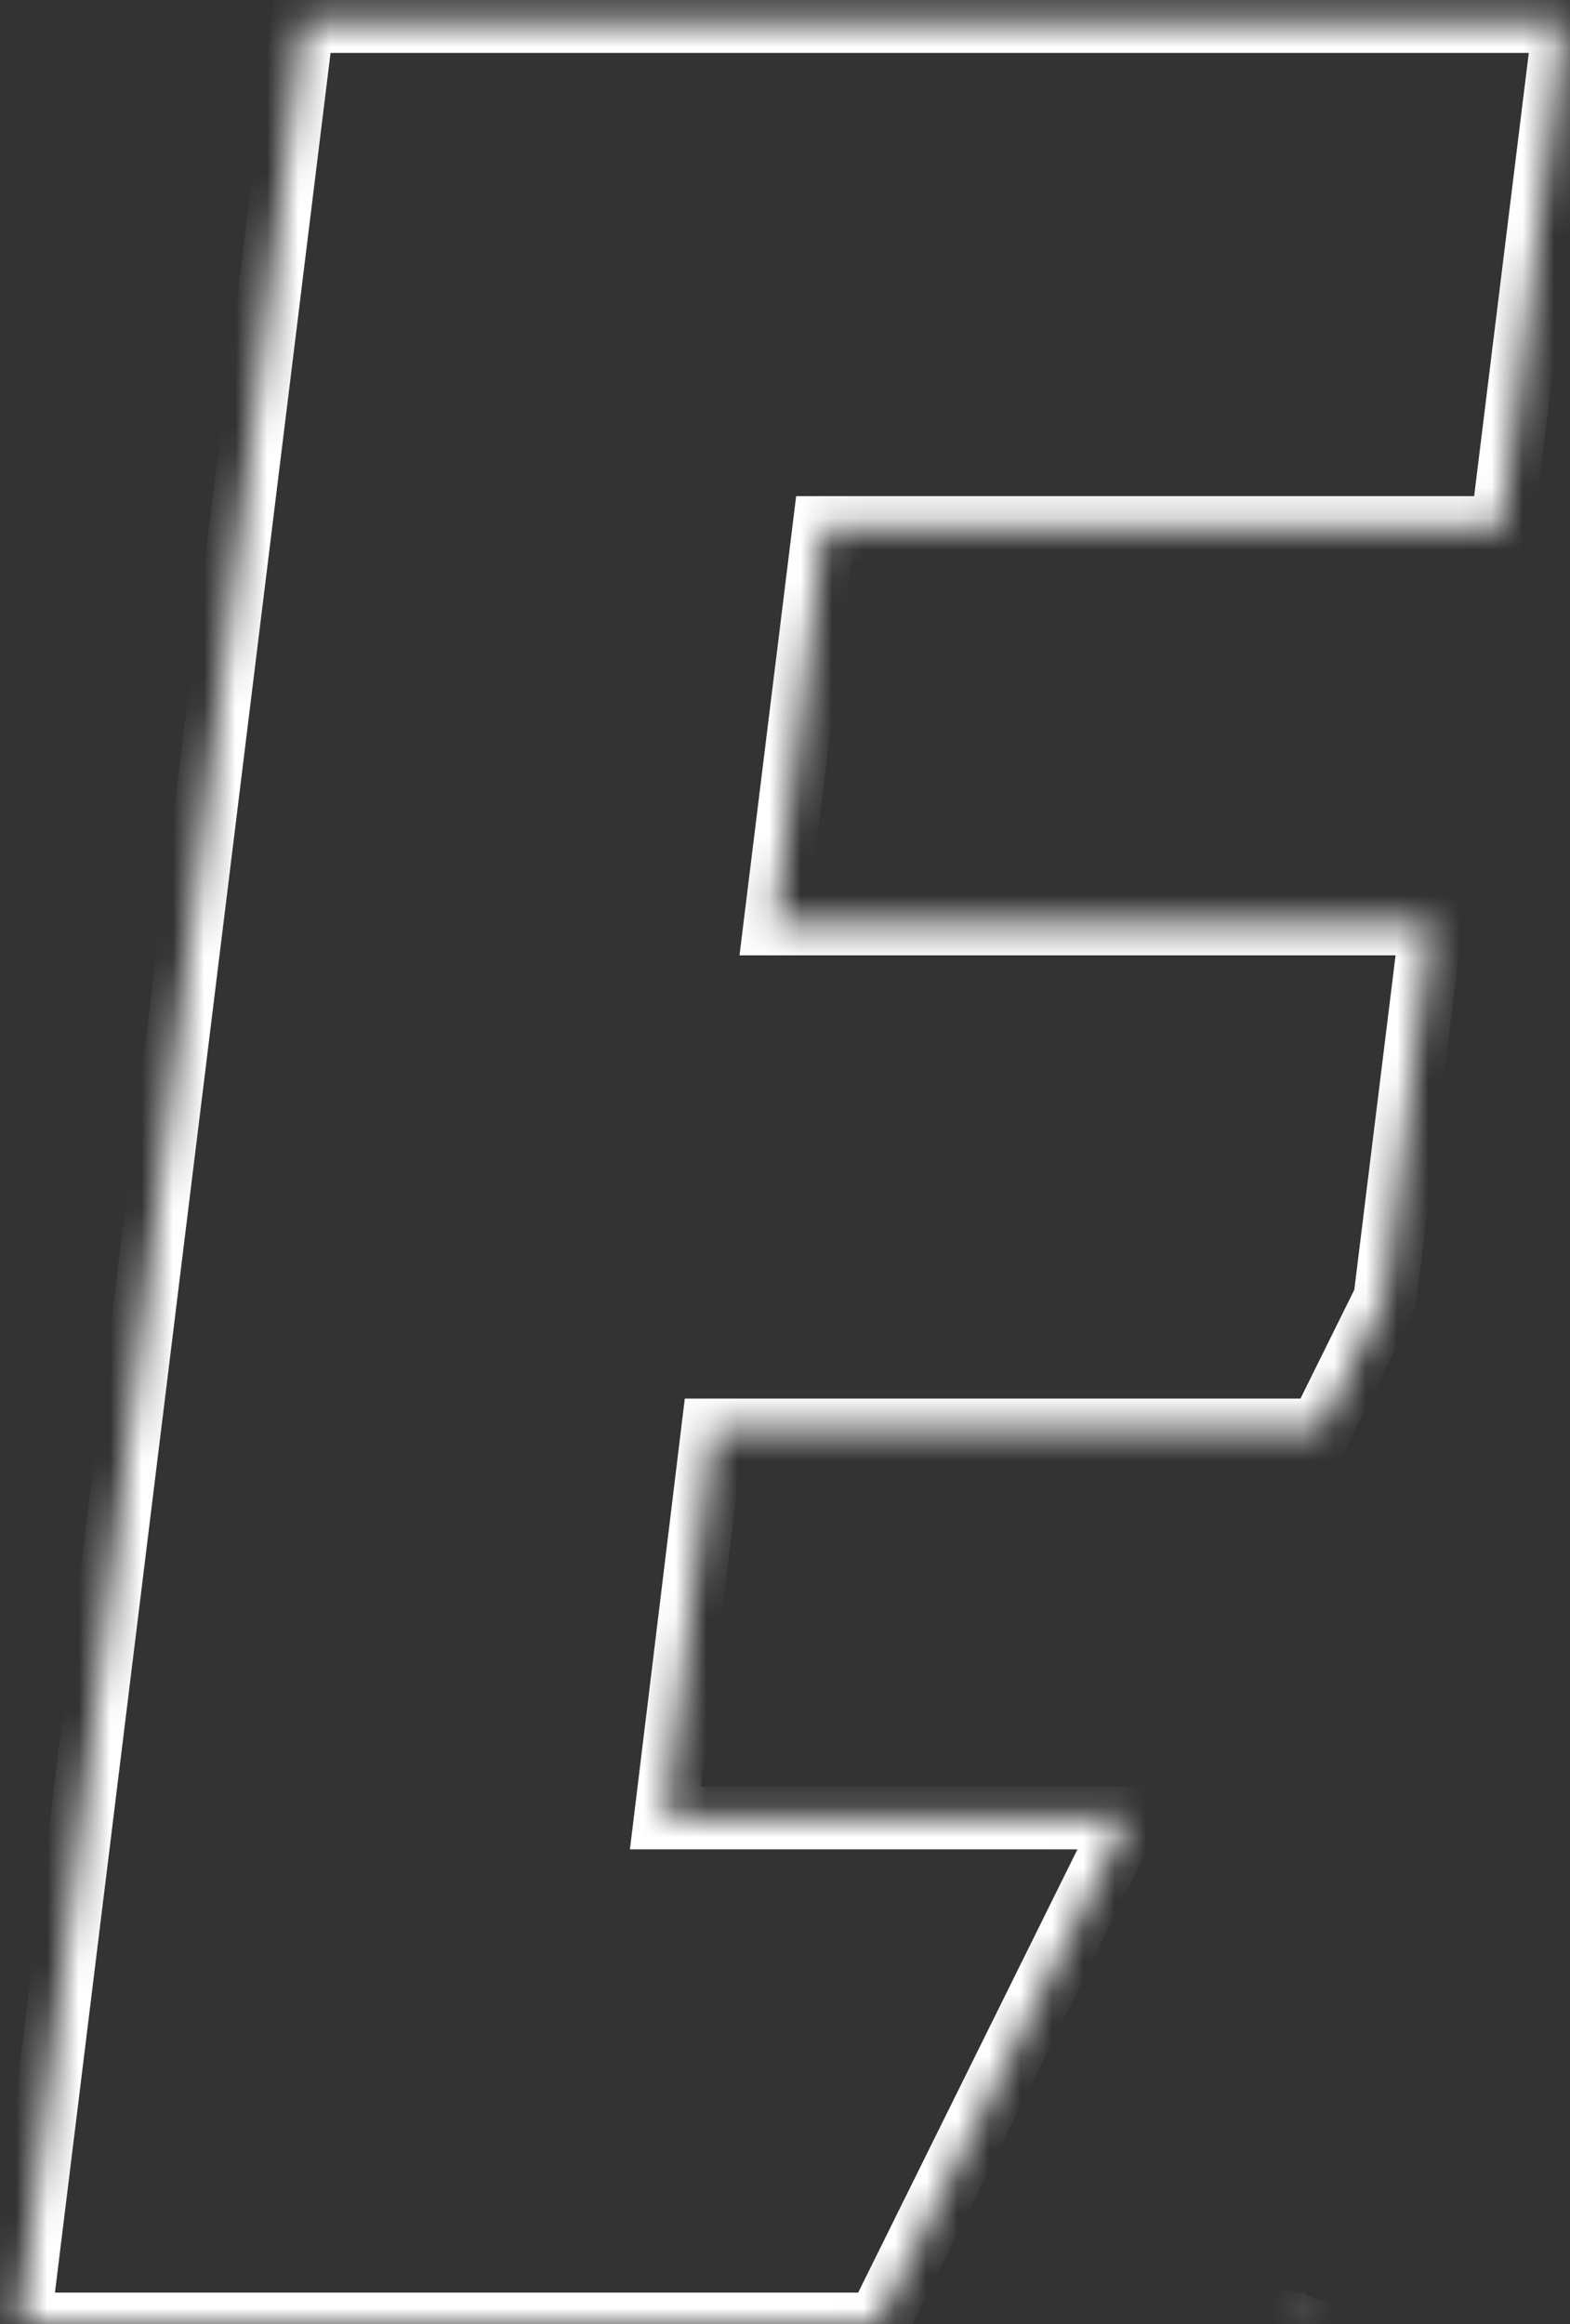 <svg width="50" height="74" viewBox="0 0 50 74" fill="none" xmlns="http://www.w3.org/2000/svg">
<rect x="0" y="0" width="50" height="74" fill="#333333" stroke="none"/>
<mask id="path-1-inside-1_77_22" fill="white">
<path fill-rule="evenodd" clip-rule="evenodd" d="M47.831 16.798L49.818 0.685H9.643L0.619 74H27.951L35.925 57.887H21.19L22.694 45.533H42.038L44.103 41.36L45.575 29.42H24.682L26.239 16.798H47.831ZM41.69 73.292L41.34 74H41.601L41.69 73.292Z"/>
</mask>
<path d="M49.818 0.685L50.811 0.807L50.949 -0.315L49.818 -0.315V0.685ZM47.831 16.798V17.798H48.715L48.824 16.92L47.831 16.798ZM9.643 0.685V-0.315H8.758L8.65 0.562L9.643 0.685ZM0.619 74L-0.373 73.878L-0.511 75H0.619V74ZM27.951 74V75H28.572L28.847 74.444L27.951 74ZM35.925 57.887L36.821 58.33L37.535 56.887H35.925V57.887ZM21.19 57.887L20.198 57.766L20.061 58.887H21.19V57.887ZM22.694 45.533V44.533H21.809L21.702 45.412L22.694 45.533ZM42.038 45.533V46.533H42.658L42.934 45.977L42.038 45.533ZM44.103 41.36L44.999 41.804L45.074 41.651L45.095 41.483L44.103 41.36ZM45.575 29.42L46.568 29.542L46.706 28.42H45.575V29.42ZM24.682 29.42L23.689 29.297L23.551 30.42H24.682V29.42ZM26.239 16.798V15.798H25.355L25.247 16.675L26.239 16.798ZM41.69 73.292L42.682 73.417L40.794 72.848L41.69 73.292ZM41.34 74L40.444 73.556L39.729 75H41.34V74ZM41.601 74V75H42.482L42.593 74.126L41.601 74ZM48.826 0.562L46.839 16.675L48.824 16.92L50.811 0.807L48.826 0.562ZM9.643 1.685H49.818V-0.315H9.643V1.685ZM1.612 74.122L10.635 0.807L8.65 0.562L-0.373 73.878L1.612 74.122ZM27.951 73H0.619V75H27.951V73ZM28.847 74.444L36.821 58.33L35.028 57.443L27.055 73.556L28.847 74.444ZM21.19 58.887H35.925V56.887H21.19V58.887ZM21.702 45.412L20.198 57.766L22.183 58.008L23.687 45.654L21.702 45.412ZM42.038 44.533H22.694V46.533H42.038V44.533ZM42.934 45.977L44.999 41.804L43.206 40.917L41.141 45.09L42.934 45.977ZM44.583 29.297L43.11 41.238L45.095 41.483L46.568 29.542L44.583 29.297ZM24.682 30.42H45.575V28.42H24.682V30.42ZM25.247 16.675L23.689 29.297L25.674 29.542L27.232 16.92L25.247 16.675ZM47.831 15.798H26.239V17.798H47.831V15.798ZM40.794 72.848L40.444 73.556L42.236 74.444L42.587 73.735L40.794 72.848ZM41.601 73H41.34V75H41.601V73ZM40.698 73.166L40.608 73.874L42.593 74.126L42.682 73.417L40.698 73.166Z" fill="white" mask="url(#path-1-inside-1_77_22)"/>
</svg>
